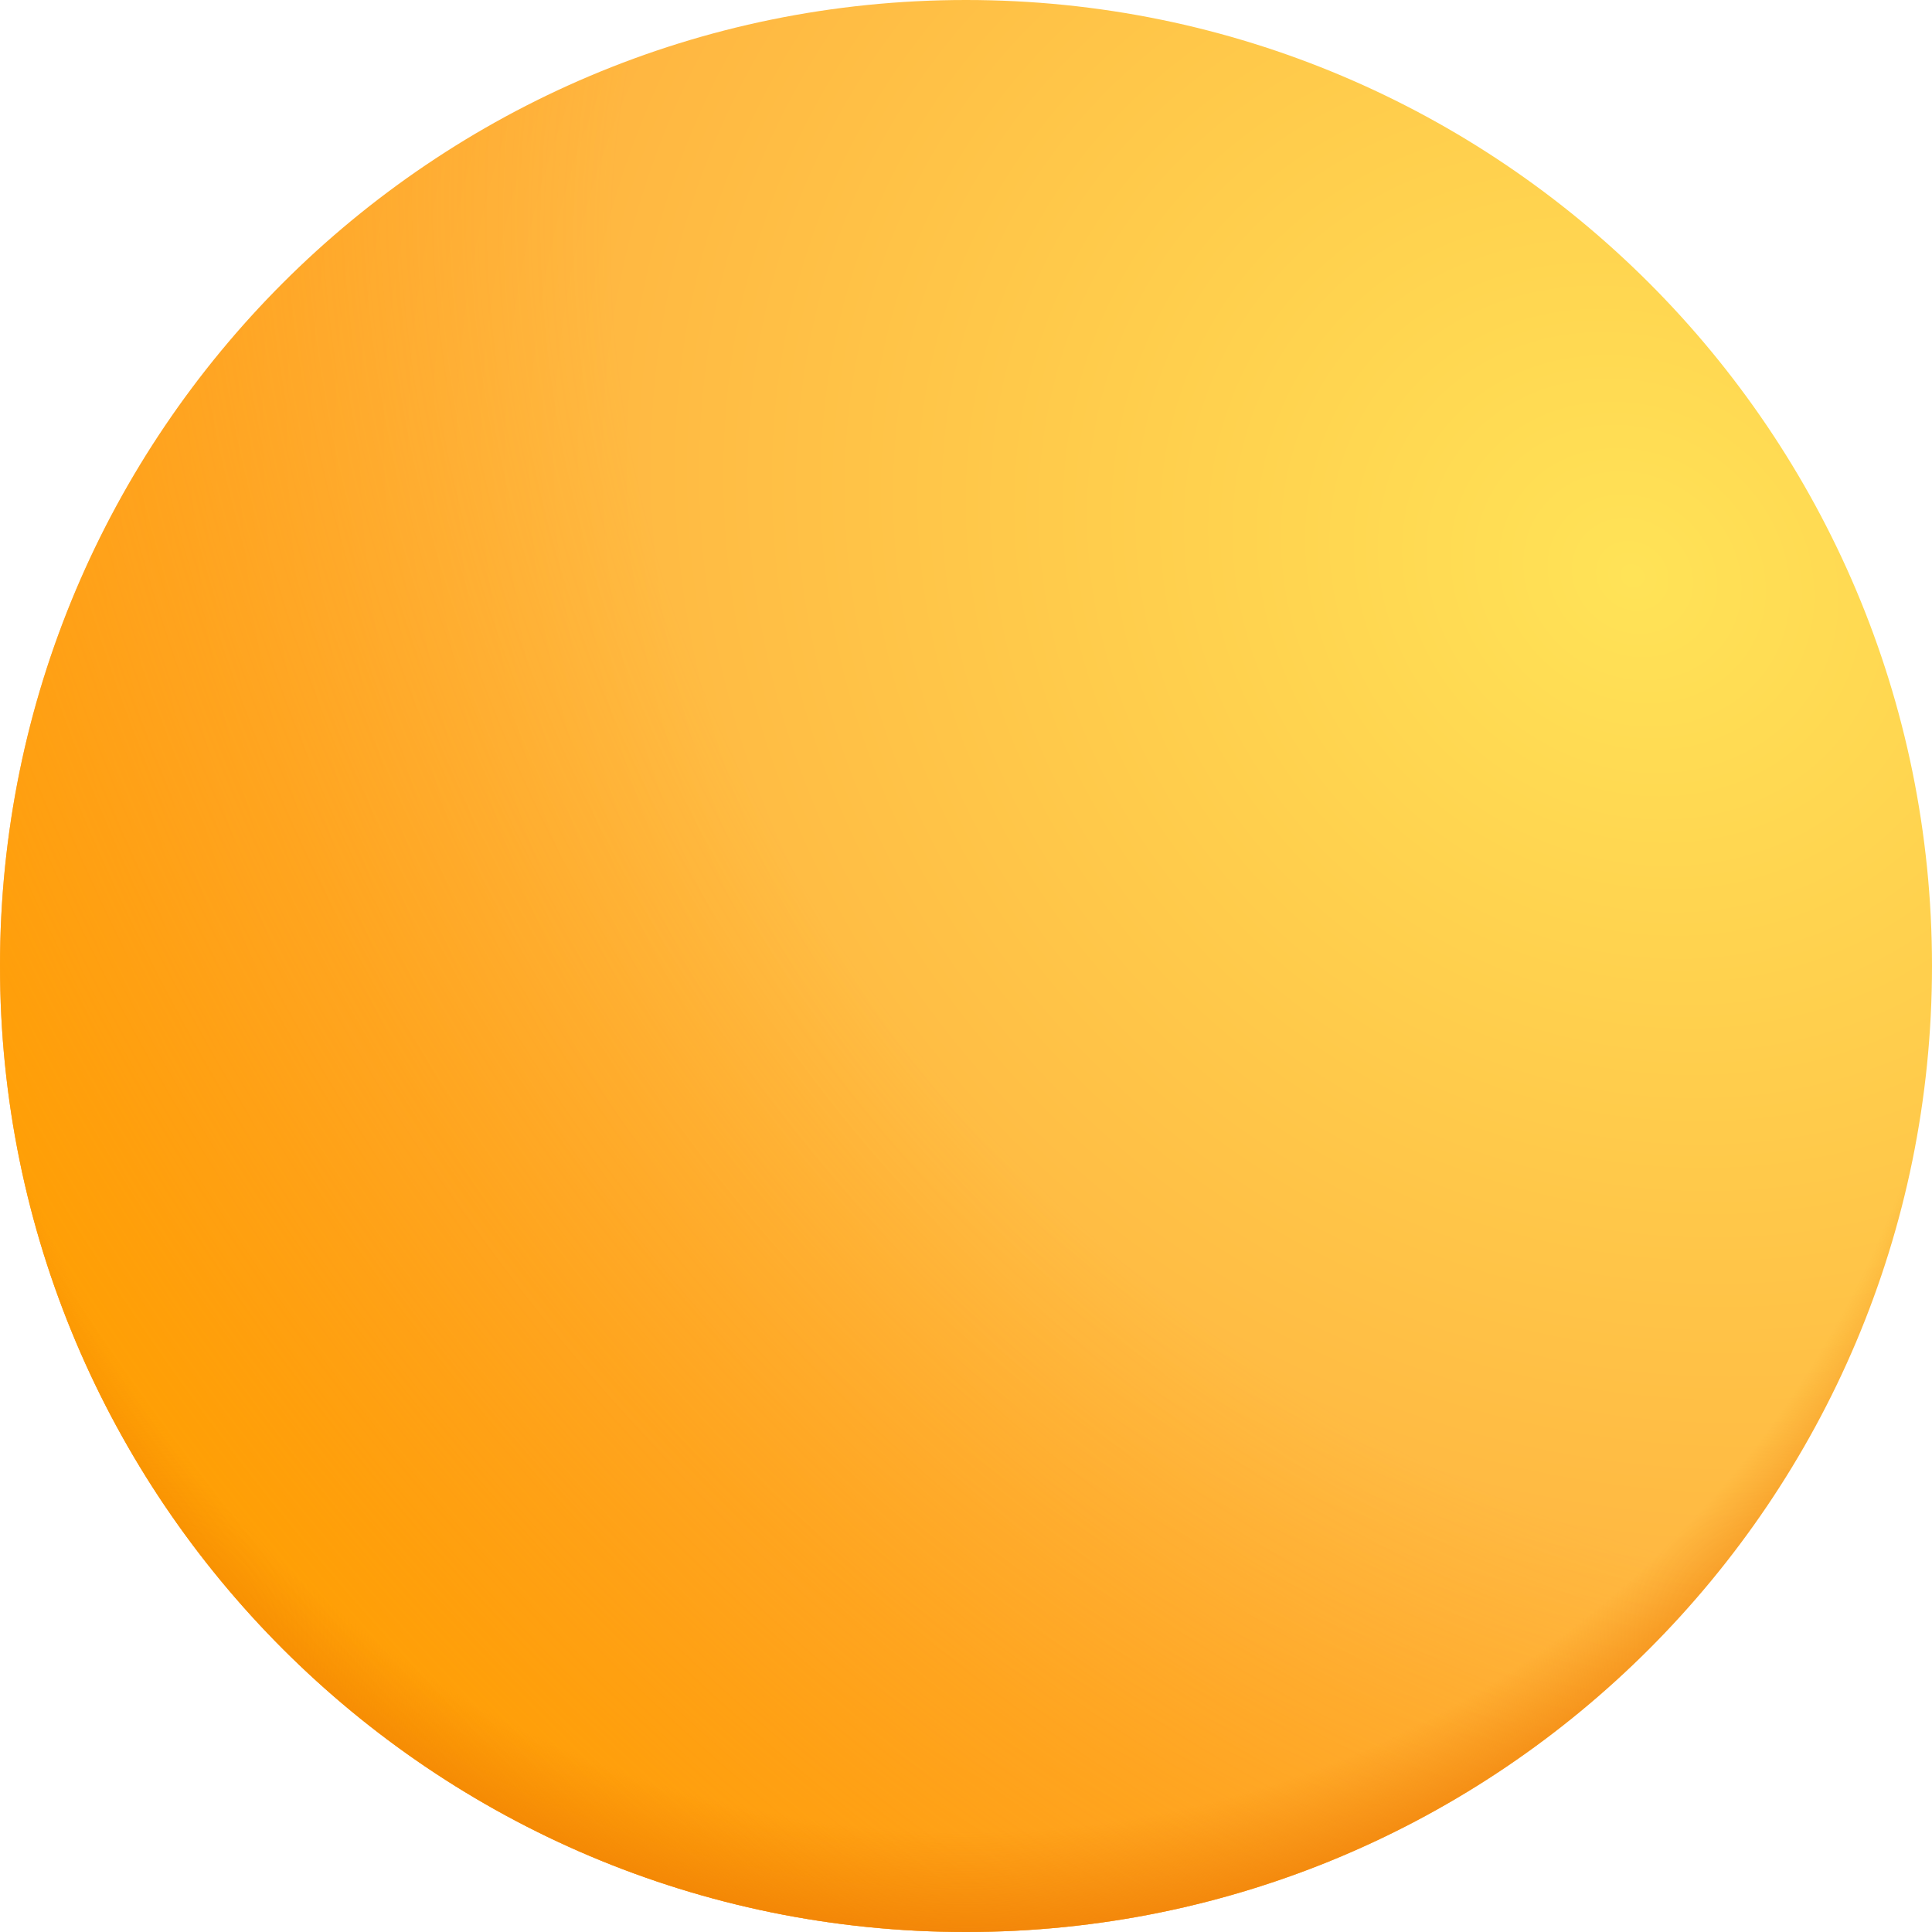 <svg width="21" height="21" viewBox="0 0 21 21" fill="none" xmlns="http://www.w3.org/2000/svg">
<g id="Gasoline">
<path id="Vector" d="M10.5 21C16.299 21 21 16.299 21 10.5C21 4.701 16.299 0 10.5 0C4.701 0 0 4.701 0 10.5C0 16.299 4.701 21 10.5 21Z" fill="url(#paint0_radial_4469_10798)"/>
<path id="Vector_2" d="M10.5 21C16.299 21 21 16.299 21 10.5C21 4.701 16.299 0 10.5 0C4.701 0 0 4.701 0 10.5C0 16.299 4.701 21 10.5 21Z" fill="url(#paint1_radial_4469_10798)"/>
<path id="Vector_3" d="M10.5 21C16.299 21 21 16.299 21 10.5C21 4.701 16.299 0 10.5 0C4.701 0 0 4.701 0 10.5C0 16.299 4.701 21 10.5 21Z" fill="url(#paint2_radial_4469_10798)"/>
</g>
<defs>
<radialGradient id="paint0_radial_4469_10798" cx="0" cy="0" r="1" gradientUnits="userSpaceOnUse" gradientTransform="translate(17.741 6.358) rotate(126.543) scale(17.788 20.16)">
<stop stop-color="#FFE357"/>
<stop offset="1" stop-color="#FF9932"/>
</radialGradient>
<radialGradient id="paint1_radial_4469_10798" cx="0" cy="0" r="1" gradientUnits="userSpaceOnUse" gradientTransform="translate(17.816 5.715) rotate(137.749) scale(19.553 25.88)">
<stop offset="0.494" stop-color="#FFA001" stop-opacity="0"/>
<stop offset="1" stop-color="#FFA001"/>
</radialGradient>
<radialGradient id="paint2_radial_4469_10798" cx="0" cy="0" r="1" gradientUnits="userSpaceOnUse" gradientTransform="translate(10.5 9.053) rotate(90) scale(12.529)">
<stop offset="0.868" stop-color="#ED7A04" stop-opacity="0"/>
<stop offset="1" stop-color="#ED7A04"/>
</radialGradient>
</defs>
</svg>
